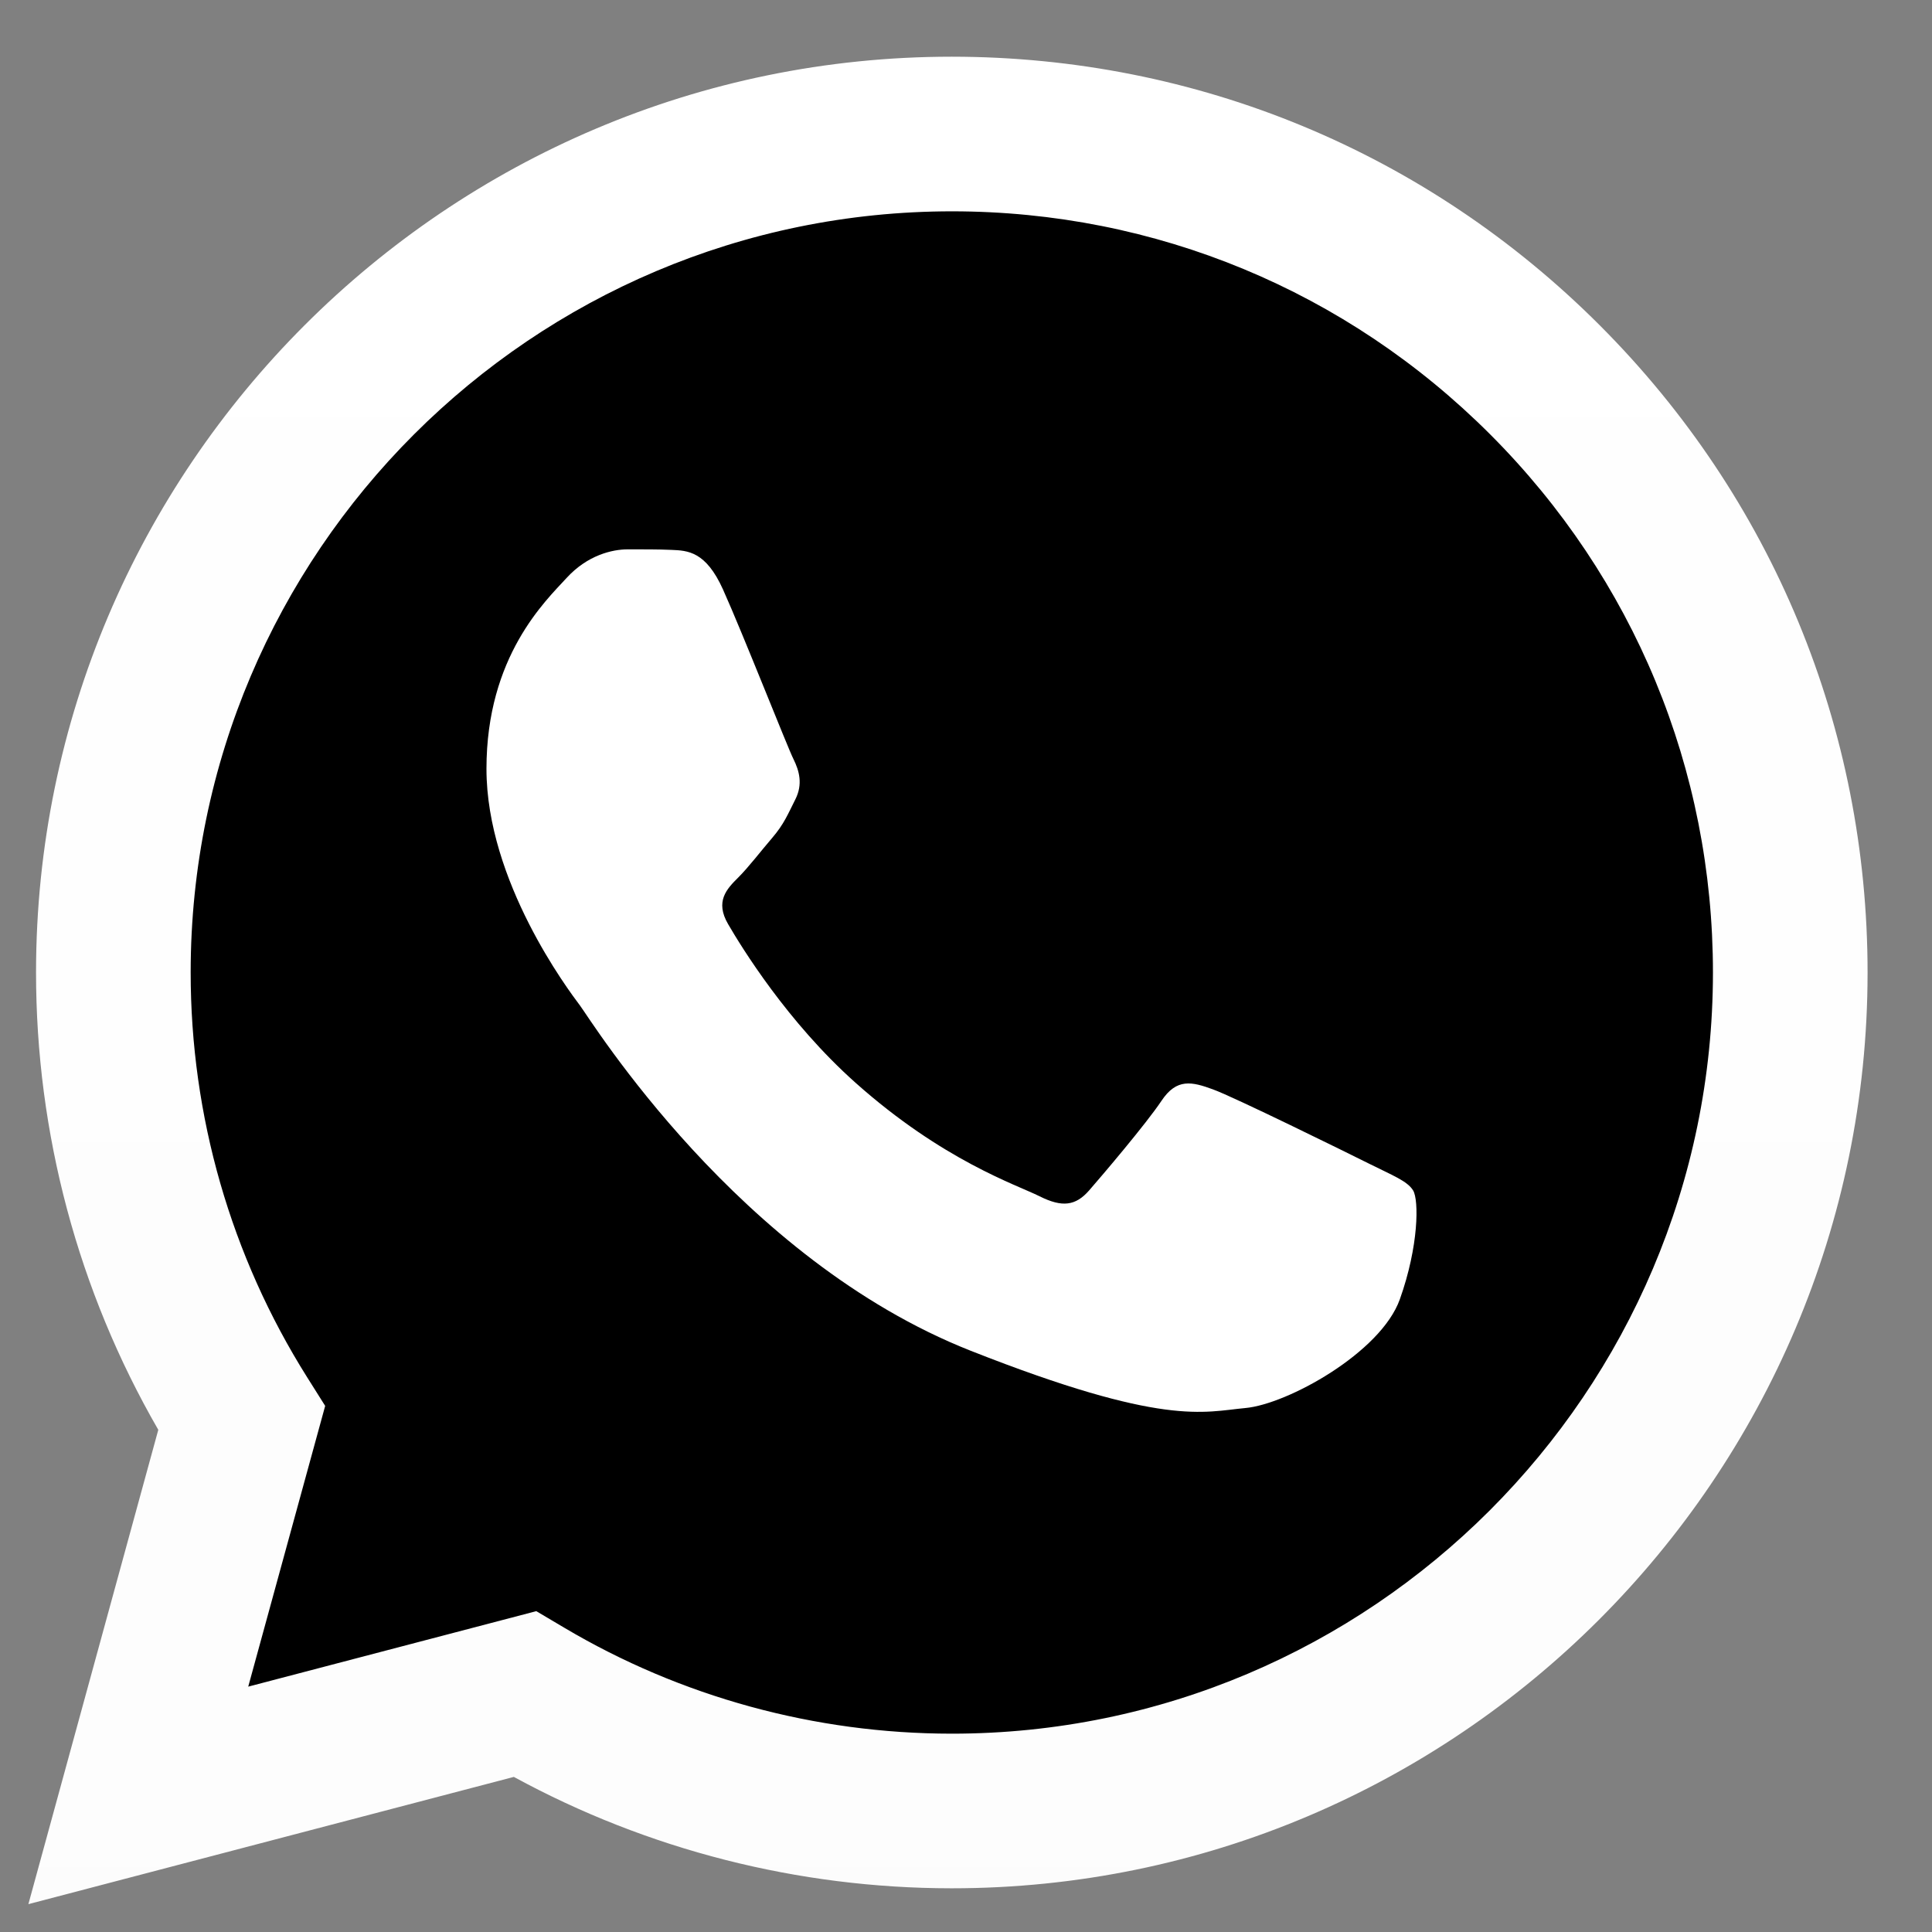 <?xml version="1.0" encoding="UTF-8"?> <svg xmlns="http://www.w3.org/2000/svg" width="29" height="29" viewBox="0 0 29 29" fill="none"><rect x="0" y="0" width="29" height="29" fill="#808080" stroke="none"/><g clip-path="url(#clip0_392_33547)"><path d="M1.015 14.596C1.014 16.934 1.625 19.216 2.787 21.228L0.904 28.102L7.939 26.258C9.884 27.317 12.064 27.872 14.28 27.872H14.285C21.599 27.872 27.552 21.921 27.555 14.607C27.556 11.062 26.177 7.729 23.672 5.222C21.167 2.714 17.835 1.333 14.285 1.331C6.971 1.331 1.018 7.282 1.015 14.596" fill="url(#paint0_linear_392_33547)" style=""></path><path d="M0.541 14.592C0.54 17.014 1.173 19.378 2.376 21.462L0.426 28.582L7.713 26.672C9.72 27.766 11.981 28.343 14.281 28.344H14.287C21.863 28.344 28.03 22.179 28.033 14.603C28.034 10.931 26.606 7.478 24.011 4.881C21.415 2.284 17.964 0.853 14.287 0.851C6.71 0.851 0.544 7.015 0.541 14.592ZM4.881 21.103L4.609 20.671C3.465 18.852 2.861 16.751 2.862 14.593C2.864 8.295 7.989 3.172 14.291 3.172C17.343 3.173 20.212 4.363 22.369 6.521C24.526 8.68 25.713 11.55 25.712 14.602C25.709 20.899 20.584 26.023 14.287 26.023H14.283C12.232 26.022 10.221 25.472 8.467 24.431L8.05 24.184L3.726 25.317L4.881 21.103Z" fill="url(#paint1_linear_392_33547)" style=""></path><path d="M10.852 8.847C10.594 8.275 10.323 8.264 10.079 8.254C9.878 8.245 9.649 8.246 9.421 8.246C9.191 8.246 8.819 8.332 8.505 8.675C8.19 9.019 7.302 9.85 7.302 11.54C7.302 13.229 8.533 14.863 8.705 15.092C8.877 15.321 11.081 18.899 14.572 20.276C17.473 21.42 18.064 21.193 18.694 21.135C19.323 21.078 20.726 20.305 21.012 19.503C21.298 18.701 21.298 18.014 21.212 17.87C21.126 17.727 20.897 17.641 20.554 17.469C20.21 17.297 18.522 16.466 18.207 16.352C17.892 16.237 17.663 16.18 17.434 16.524C17.205 16.867 16.547 17.641 16.347 17.87C16.146 18.099 15.946 18.128 15.603 17.956C15.259 17.784 14.153 17.422 12.841 16.252C11.819 15.341 11.13 14.217 10.93 13.873C10.729 13.53 10.908 13.344 11.081 13.172C11.235 13.019 11.424 12.771 11.596 12.571C11.767 12.37 11.824 12.227 11.939 11.998C12.054 11.769 11.996 11.568 11.911 11.396C11.824 11.225 11.157 9.526 10.852 8.847Z" fill="white" style="fill:white;fill-opacity:1;"></path></g><defs><linearGradient id="paint0_linear_392_33547" x1="1333.47" y1="2678.45" x2="1333.47" y2="1.331" gradientUnits="userSpaceOnUse"><stop stop-color="#1FAF38" style="stop-color:#1FAF38;stop-color:color(display-p3 0.122 0.686 0.22);stop-opacity:1;"></stop><stop offset="1" stop-color="#60D669" style="stop-color:#60D669;stop-color:color(display-p3 0.377 0.839 0.412);stop-opacity:1;"></stop></linearGradient><linearGradient id="paint1_linear_392_33547" x1="1380.8" y1="2773.97" x2="1380.8" y2="0.851" gradientUnits="userSpaceOnUse"><stop stop-color="#F9F9F9" style="stop-color:#F9F9F9;stop-color:color(display-p3 0.977 0.977 0.977);stop-opacity:1;"></stop><stop offset="1" stop-color="white" style="stop-color:white;stop-opacity:1;"></stop></linearGradient><clipPath id="clip0_392_33547"><rect width="27.608" height="27.823" fill="white" style="fill:white;fill-opacity:1;" transform="translate(0.426 0.851)"></rect></clipPath></defs></svg> 